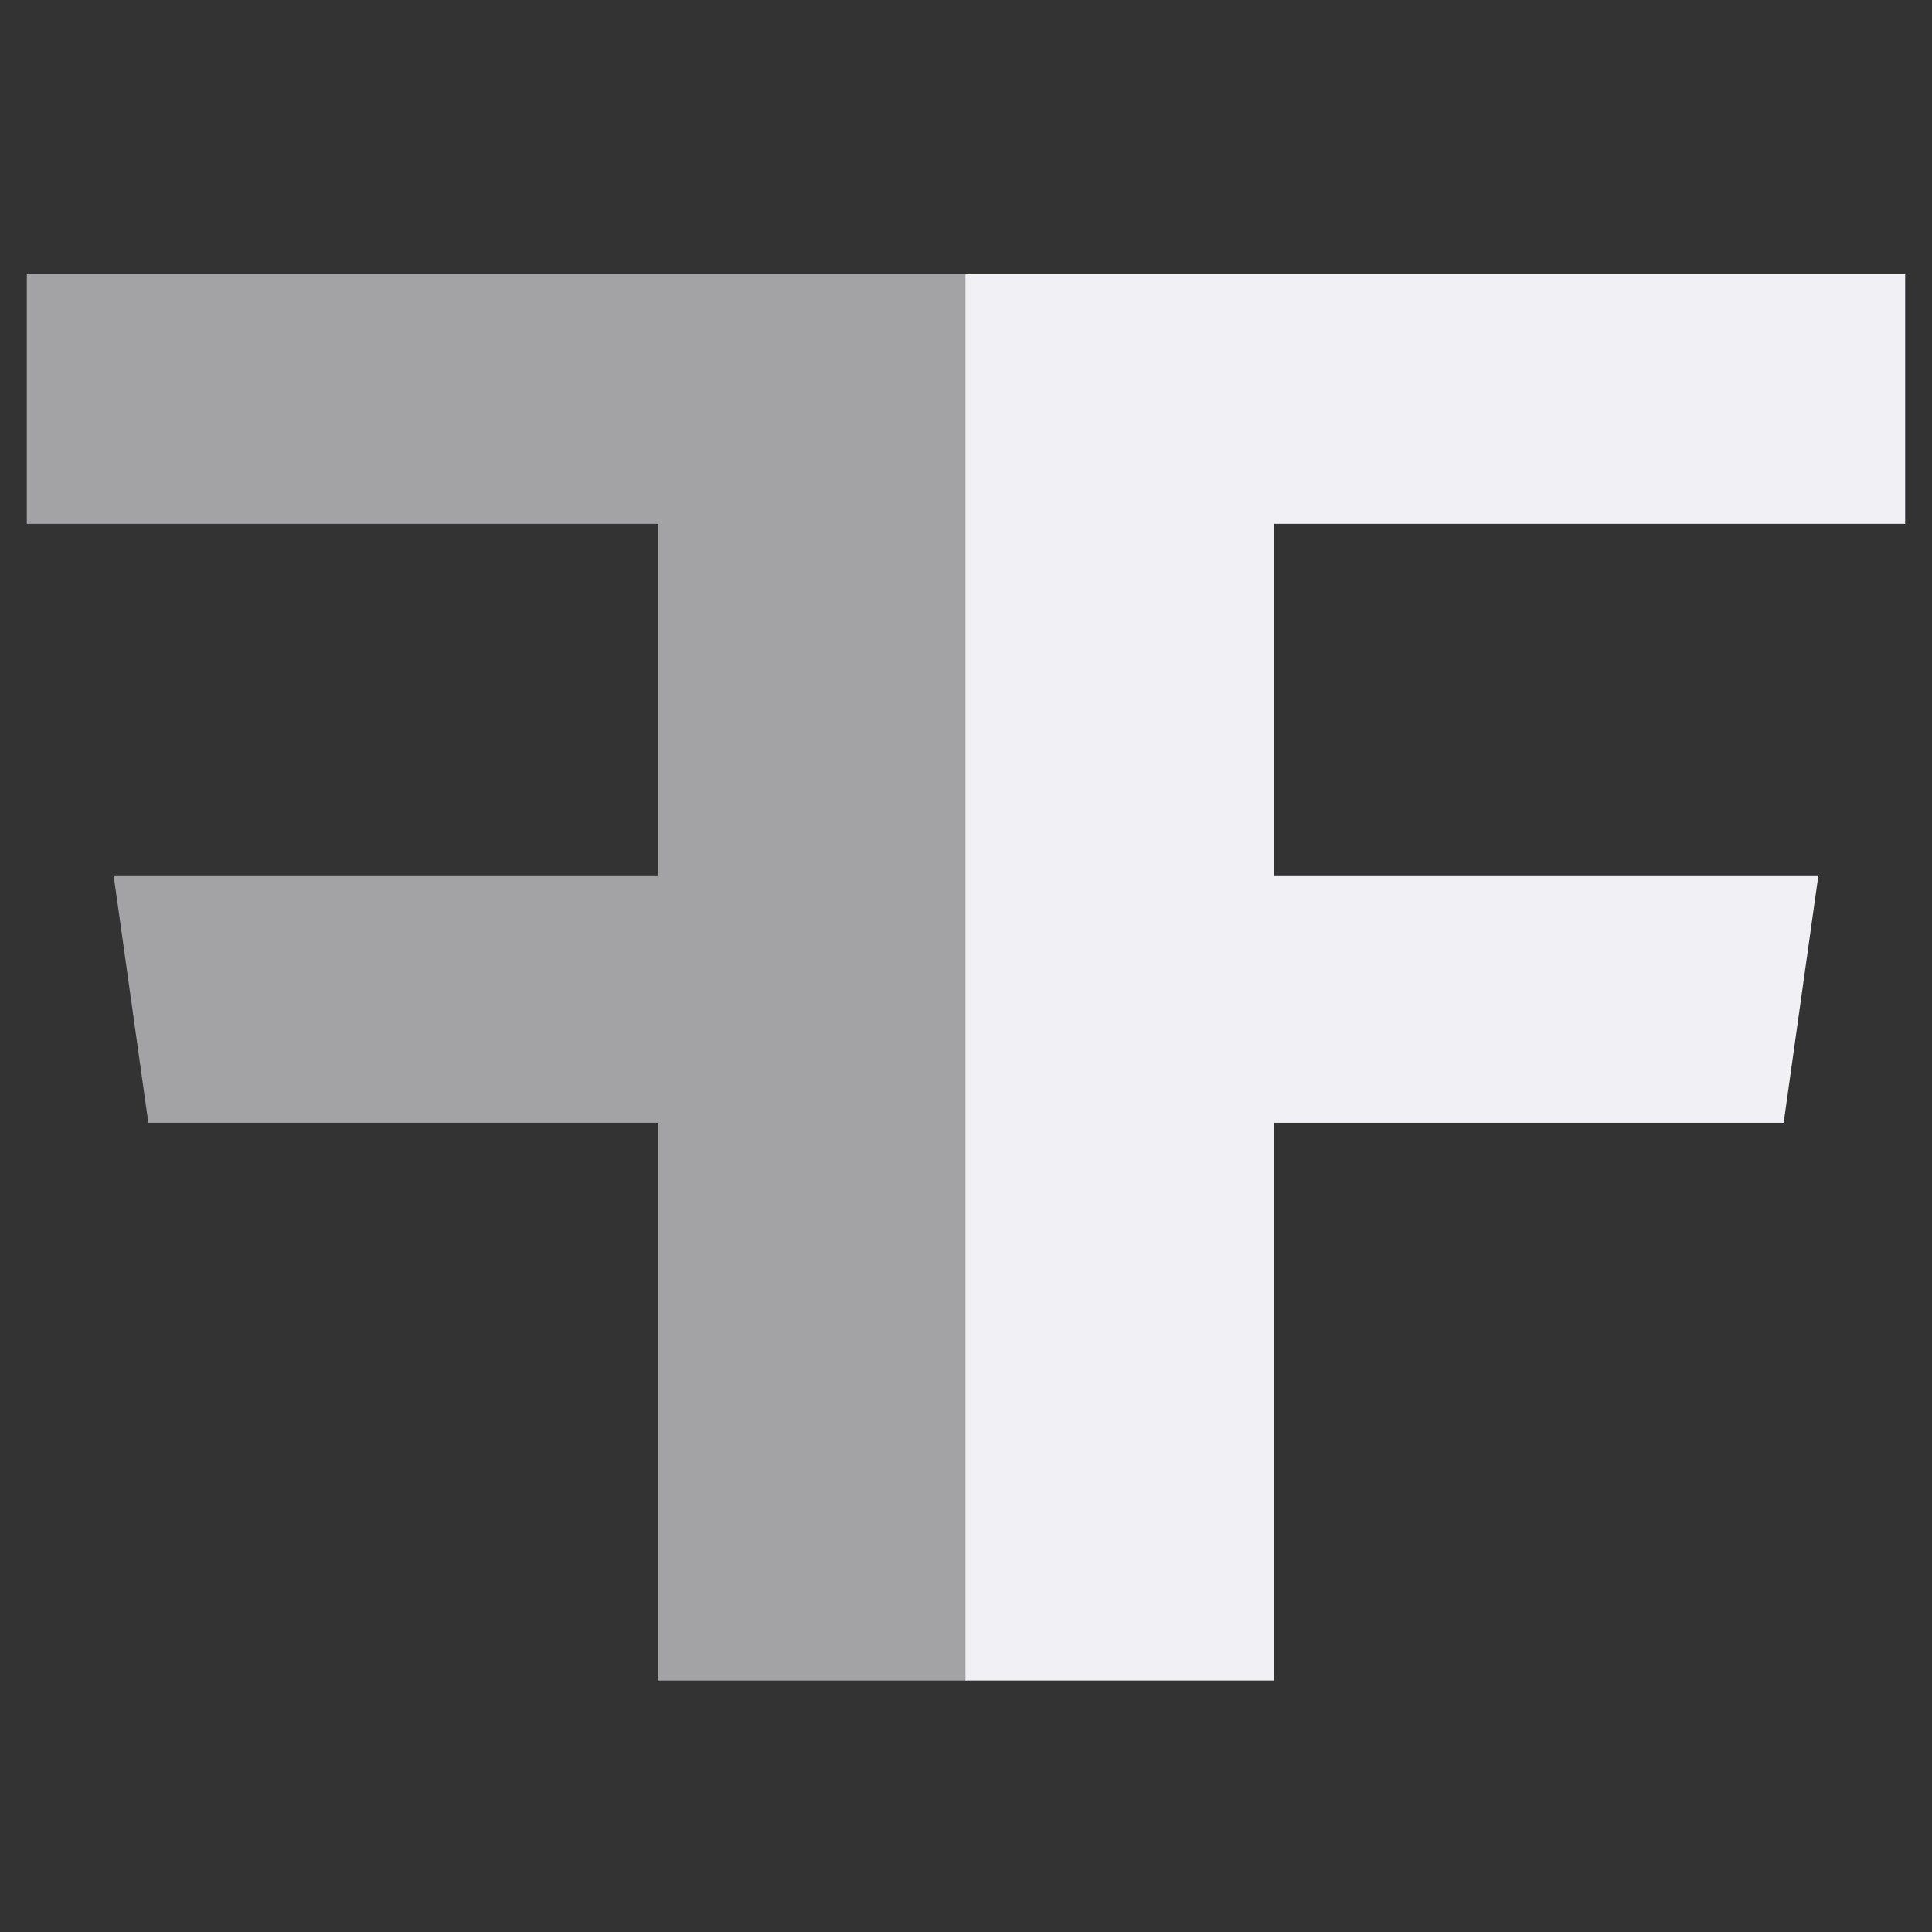 <svg width="73" height="73" viewBox="0 0 73 73" fill="none" xmlns="http://www.w3.org/2000/svg">
<rect x="0" y="0" width="73" height="73" fill="#333333" stroke="none"/>
<path d="M1.013 19.794H24.875V33.078H4.293L5.605 42.426H24.875V63.5H36.519V10.364H1.013V19.794Z" fill="#F0F0F5" fill-opacity="0.59"/>
<path d="M71.987 19.794H48.125V33.078H68.707L67.395 42.426H48.125V63.5H36.481V10.364H71.987V19.794Z" fill="#F0F0F5"/>
</svg>
